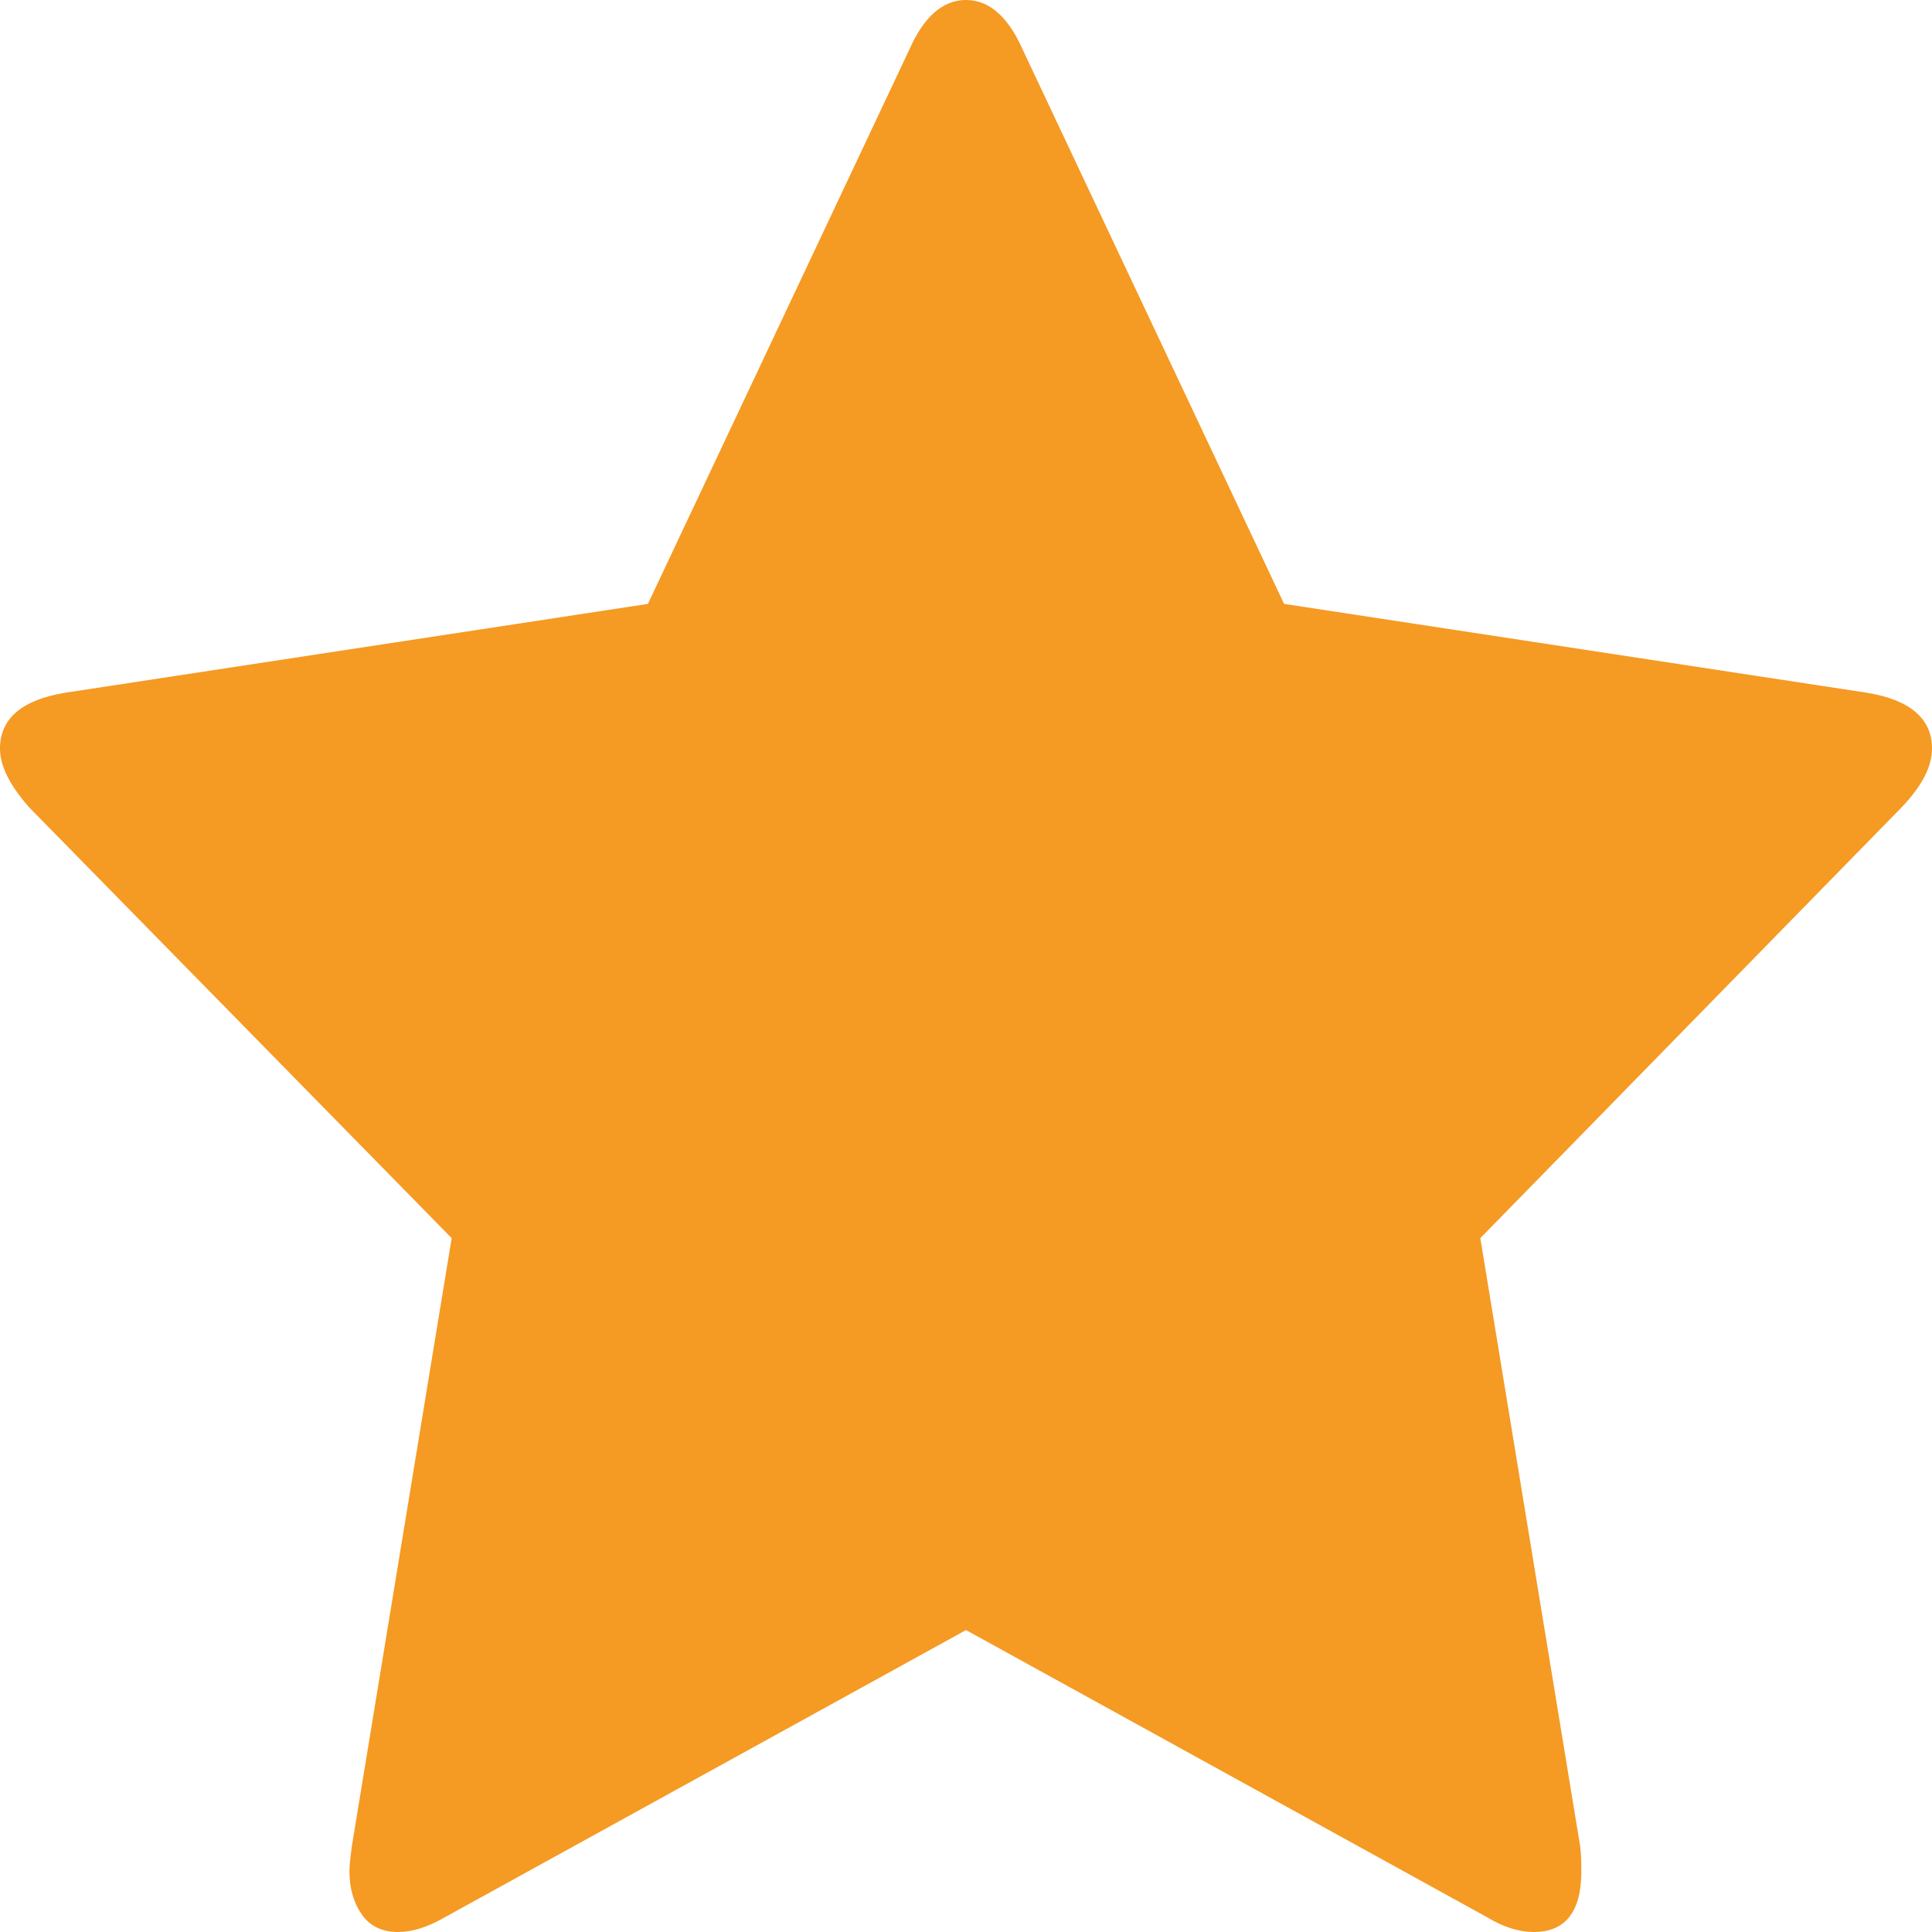 ﻿<?xml version="1.0" encoding="utf-8"?>
<svg version="1.1" xmlns:xlink="http://www.w3.org/1999/xlink" width="14px" height="14px" xmlns="http://www.w3.org/2000/svg">
  <g transform="matrix(1 0 0 1 -645 -6175 )">
    <path d="M 3.273 12.289  L 1.859 5.955  L 3.273 12.289  Z M 13.529 5.02  C 13.843 5.072  14 5.208  14 5.425  C 14 5.555  13.927 5.696  13.781 5.849  L 10.727 8.972  L 11.451 13.382  C 11.456 13.424  11.459 13.482  11.459 13.559  C 11.459 13.853  11.344 14  11.114 14  C 11.008 14  10.895 13.965  10.778 13.894  L 7 11.812  L 3.222 13.894  C 3.099 13.965  2.987 14  2.886 14  C 2.768 14  2.68 13.957  2.621 13.872  C 2.562 13.787  2.532 13.682  2.532 13.559  C 2.532 13.524  2.538 13.465  2.549 13.382  L 3.273 8.972  L 0.21 5.849  C 0.07 5.69  0 5.549  0 5.425  C 0 5.208  0.157 5.072  0.471 5.02  L 4.695 4.376  L 6.588 0.362  C 6.694 0.121  6.832 0  7 0  C 7.168 0  7.306 0.121  7.412 0.362  L 9.305 4.376  L 13.529 5.02  Z " fill-rule="nonzero" fill="#f59a23" stroke="none" transform="matrix(1 0 0 1 645 6175 )" />
  </g>
</svg>